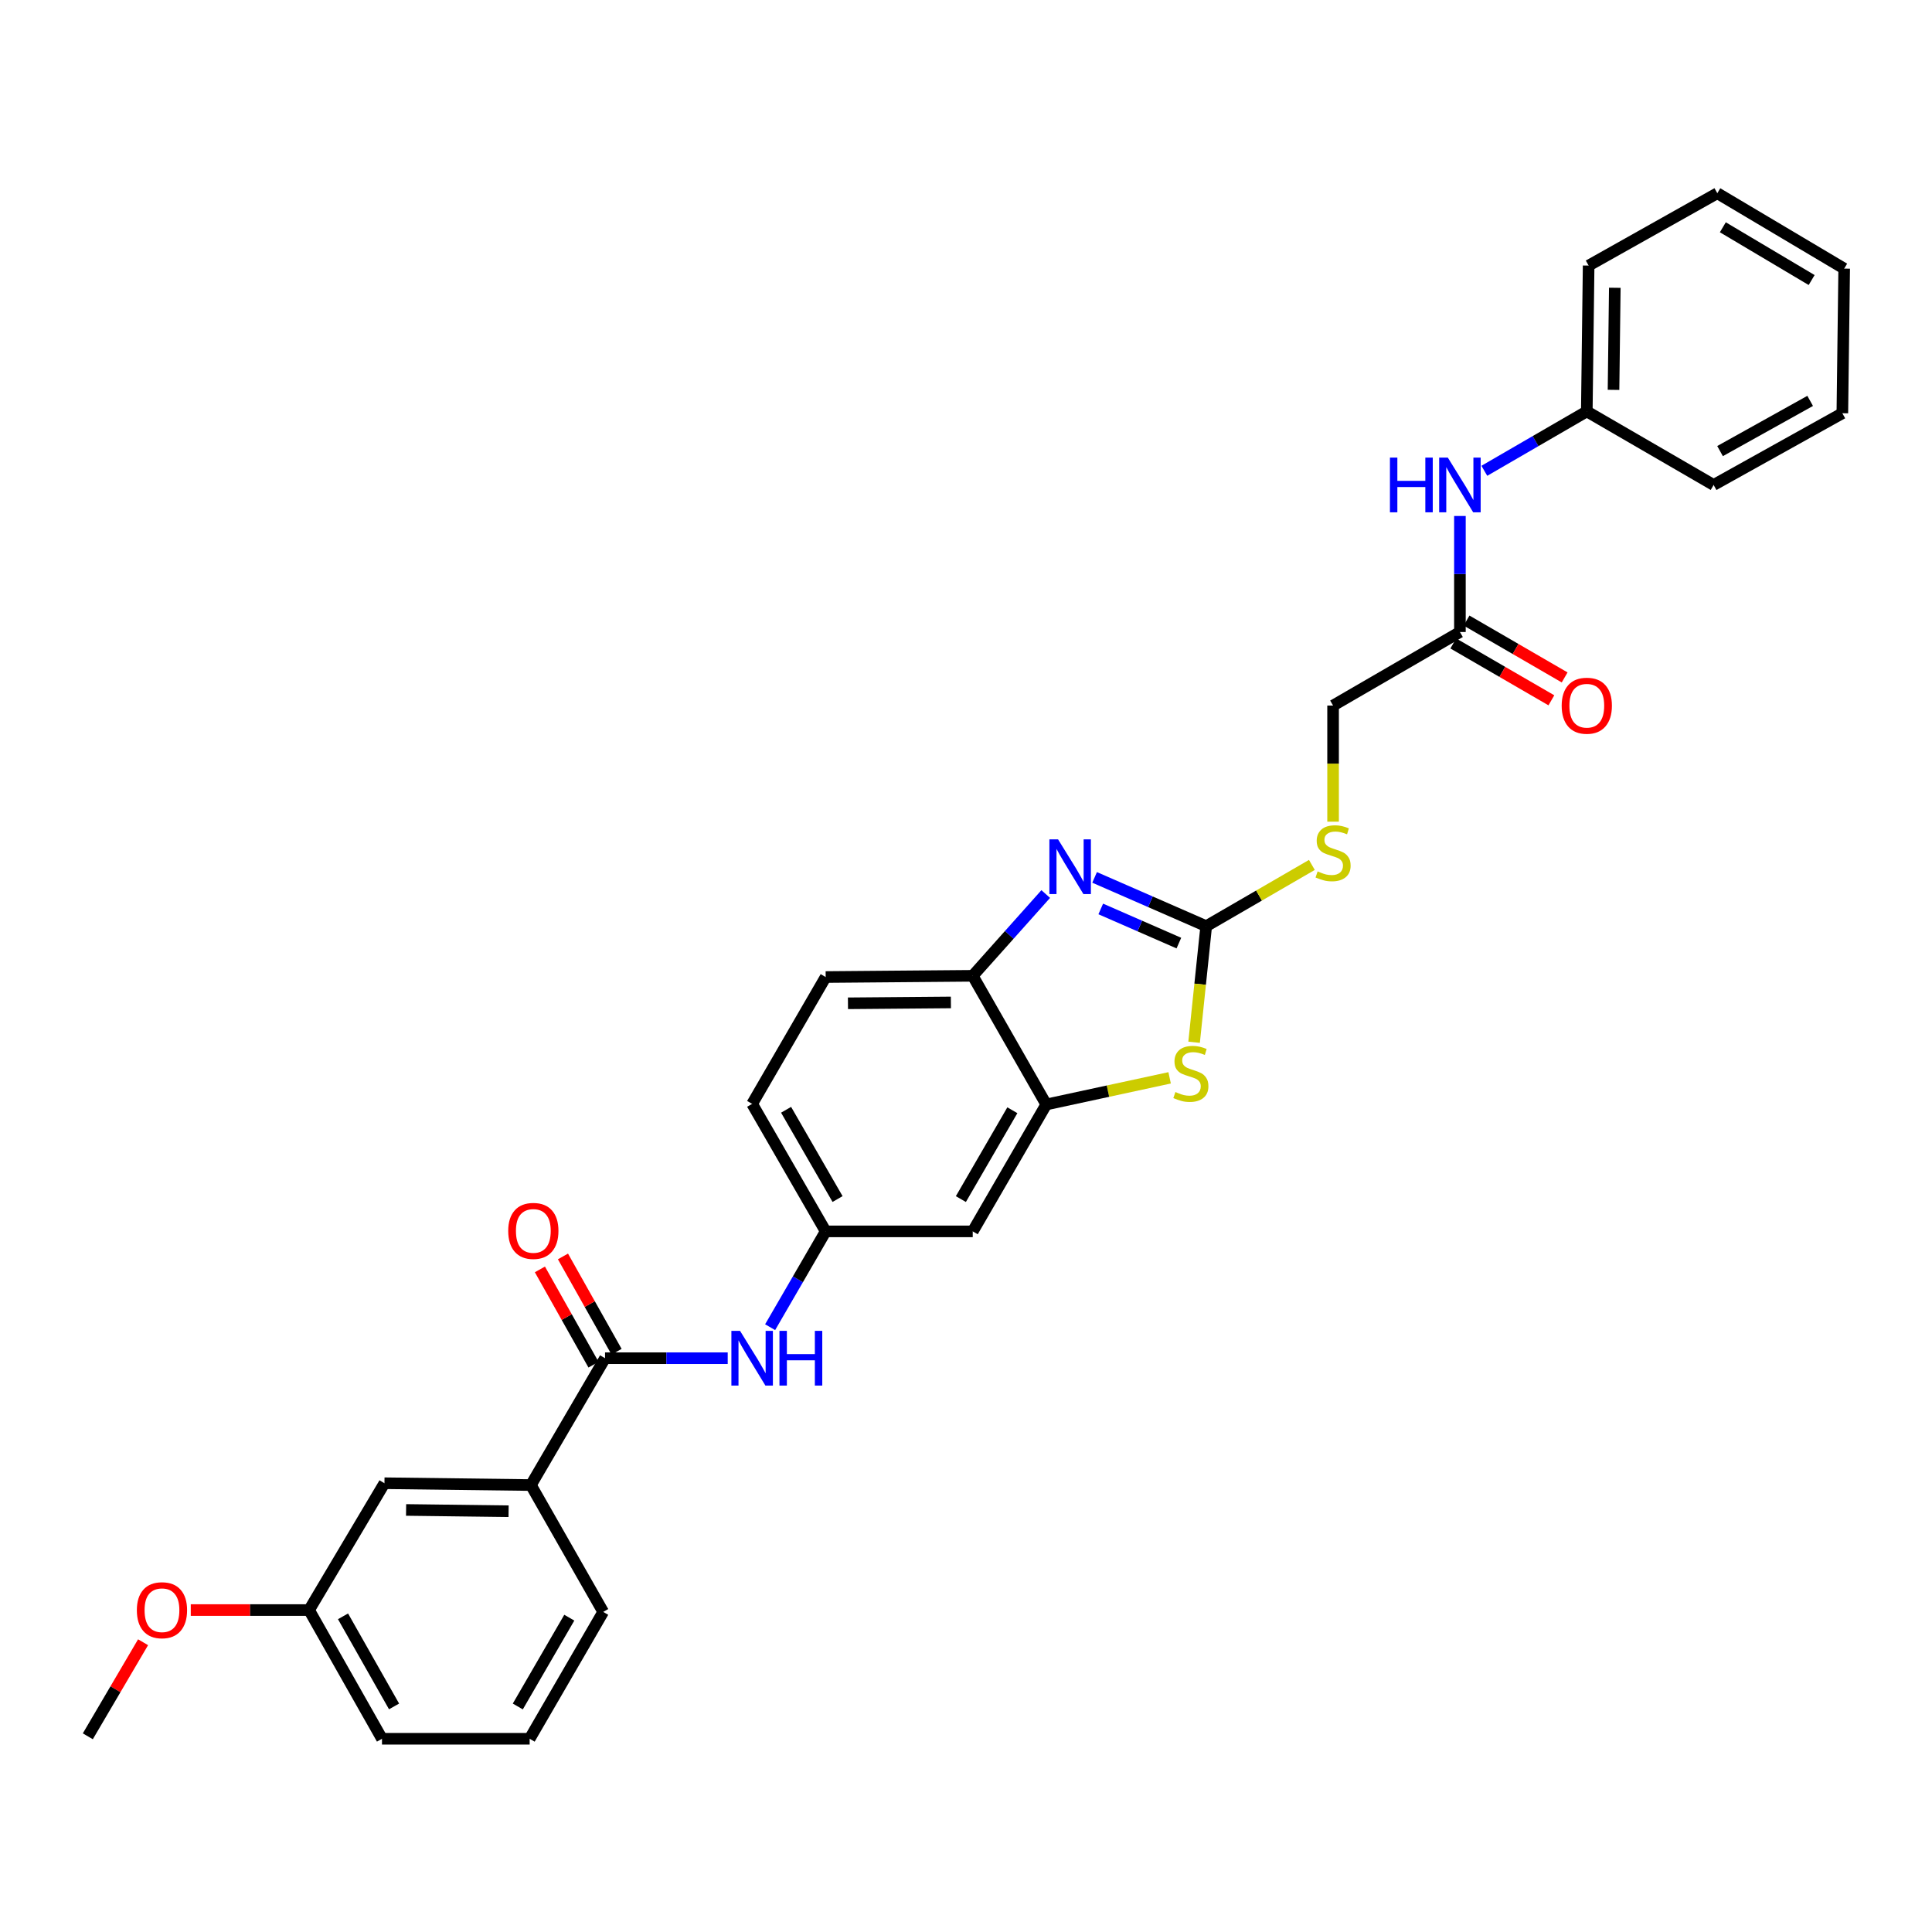 <?xml version='1.0' encoding='iso-8859-1'?>
<svg version='1.1' baseProfile='full'
              xmlns='http://www.w3.org/2000/svg'
                      xmlns:rdkit='http://www.rdkit.org/xml'
                      xmlns:xlink='http://www.w3.org/1999/xlink'
                  xml:space='preserve'
width='1000px' height='1000px' viewBox='0 0 1000 1000'>
<!-- END OF HEADER -->
<rect style='opacity:1.0;fill:#FFFFFF;stroke:none' width='1000' height='1000' x='0' y='0'> </rect>
<path class='bond-0' d='M 624.331,479.387 L 595.449,466.763' style='fill:none;fill-rule:evenodd;stroke:#000000;stroke-width:6px;stroke-linecap:butt;stroke-linejoin:miter;stroke-opacity:1' />
<path class='bond-0' d='M 595.449,466.763 L 566.566,454.139' style='fill:none;fill-rule:evenodd;stroke:#0000FF;stroke-width:6px;stroke-linecap:butt;stroke-linejoin:miter;stroke-opacity:1' />
<path class='bond-0' d='M 610.183,488.145 L 589.965,479.308' style='fill:none;fill-rule:evenodd;stroke:#000000;stroke-width:6px;stroke-linecap:butt;stroke-linejoin:miter;stroke-opacity:1' />
<path class='bond-0' d='M 589.965,479.308 L 569.748,470.472' style='fill:none;fill-rule:evenodd;stroke:#0000FF;stroke-width:6px;stroke-linecap:butt;stroke-linejoin:miter;stroke-opacity:1' />
<path class='bond-1' d='M 624.331,479.387 L 621.197,509.432' style='fill:none;fill-rule:evenodd;stroke:#000000;stroke-width:6px;stroke-linecap:butt;stroke-linejoin:miter;stroke-opacity:1' />
<path class='bond-1' d='M 621.197,509.432 L 618.062,539.477' style='fill:none;fill-rule:evenodd;stroke:#CCCC00;stroke-width:6px;stroke-linecap:butt;stroke-linejoin:miter;stroke-opacity:1' />
<path class='bond-9' d='M 624.331,479.387 L 651.678,463.535' style='fill:none;fill-rule:evenodd;stroke:#000000;stroke-width:6px;stroke-linecap:butt;stroke-linejoin:miter;stroke-opacity:1' />
<path class='bond-9' d='M 651.678,463.535 L 679.025,447.682' style='fill:none;fill-rule:evenodd;stroke:#CCCC00;stroke-width:6px;stroke-linecap:butt;stroke-linejoin:miter;stroke-opacity:1' />
<path class='bond-4' d='M 541.272,462.753 L 522.378,483.913' style='fill:none;fill-rule:evenodd;stroke:#0000FF;stroke-width:6px;stroke-linecap:butt;stroke-linejoin:miter;stroke-opacity:1' />
<path class='bond-4' d='M 522.378,483.913 L 503.484,505.073' style='fill:none;fill-rule:evenodd;stroke:#000000;stroke-width:6px;stroke-linecap:butt;stroke-linejoin:miter;stroke-opacity:1' />
<path class='bond-2' d='M 605.396,557.884 L 573.47,564.779' style='fill:none;fill-rule:evenodd;stroke:#CCCC00;stroke-width:6px;stroke-linecap:butt;stroke-linejoin:miter;stroke-opacity:1' />
<path class='bond-2' d='M 573.47,564.779 L 541.545,571.673' style='fill:none;fill-rule:evenodd;stroke:#000000;stroke-width:6px;stroke-linecap:butt;stroke-linejoin:miter;stroke-opacity:1' />
<path class='bond-6' d='M 541.545,571.673 L 503.484,637.36' style='fill:none;fill-rule:evenodd;stroke:#000000;stroke-width:6px;stroke-linecap:butt;stroke-linejoin:miter;stroke-opacity:1' />
<path class='bond-6' d='M 523.99,574.662 L 497.347,620.643' style='fill:none;fill-rule:evenodd;stroke:#000000;stroke-width:6px;stroke-linecap:butt;stroke-linejoin:miter;stroke-opacity:1' />
<path class='bond-30' d='M 541.545,571.673 L 503.484,505.073' style='fill:none;fill-rule:evenodd;stroke:#000000;stroke-width:6px;stroke-linecap:butt;stroke-linejoin:miter;stroke-opacity:1' />
<path class='bond-3' d='M 313.169,703.009 L 344.917,703.009' style='fill:none;fill-rule:evenodd;stroke:#000000;stroke-width:6px;stroke-linecap:butt;stroke-linejoin:miter;stroke-opacity:1' />
<path class='bond-3' d='M 344.917,703.009 L 376.664,703.009' style='fill:none;fill-rule:evenodd;stroke:#0000FF;stroke-width:6px;stroke-linecap:butt;stroke-linejoin:miter;stroke-opacity:1' />
<path class='bond-7' d='M 313.169,703.009 L 274.789,768.666' style='fill:none;fill-rule:evenodd;stroke:#000000;stroke-width:6px;stroke-linecap:butt;stroke-linejoin:miter;stroke-opacity:1' />
<path class='bond-12' d='M 319.136,699.652 L 305.261,674.991' style='fill:none;fill-rule:evenodd;stroke:#000000;stroke-width:6px;stroke-linecap:butt;stroke-linejoin:miter;stroke-opacity:1' />
<path class='bond-12' d='M 305.261,674.991 L 291.386,650.329' style='fill:none;fill-rule:evenodd;stroke:#FF0000;stroke-width:6px;stroke-linecap:butt;stroke-linejoin:miter;stroke-opacity:1' />
<path class='bond-12' d='M 307.203,706.366 L 293.328,681.704' style='fill:none;fill-rule:evenodd;stroke:#000000;stroke-width:6px;stroke-linecap:butt;stroke-linejoin:miter;stroke-opacity:1' />
<path class='bond-12' d='M 293.328,681.704 L 279.454,657.042' style='fill:none;fill-rule:evenodd;stroke:#FF0000;stroke-width:6px;stroke-linecap:butt;stroke-linejoin:miter;stroke-opacity:1' />
<path class='bond-15' d='M 503.484,505.073 L 427.369,505.712' style='fill:none;fill-rule:evenodd;stroke:#000000;stroke-width:6px;stroke-linecap:butt;stroke-linejoin:miter;stroke-opacity:1' />
<path class='bond-15' d='M 492.181,518.86 L 438.901,519.307' style='fill:none;fill-rule:evenodd;stroke:#000000;stroke-width:6px;stroke-linecap:butt;stroke-linejoin:miter;stroke-opacity:1' />
<path class='bond-5' d='M 398.617,686.952 L 412.993,662.156' style='fill:none;fill-rule:evenodd;stroke:#0000FF;stroke-width:6px;stroke-linecap:butt;stroke-linejoin:miter;stroke-opacity:1' />
<path class='bond-5' d='M 412.993,662.156 L 427.369,637.36' style='fill:none;fill-rule:evenodd;stroke:#000000;stroke-width:6px;stroke-linecap:butt;stroke-linejoin:miter;stroke-opacity:1' />
<path class='bond-10' d='M 503.484,637.36 L 427.369,637.36' style='fill:none;fill-rule:evenodd;stroke:#000000;stroke-width:6px;stroke-linecap:butt;stroke-linejoin:miter;stroke-opacity:1' />
<path class='bond-13' d='M 274.789,768.666 L 198.993,767.715' style='fill:none;fill-rule:evenodd;stroke:#000000;stroke-width:6px;stroke-linecap:butt;stroke-linejoin:miter;stroke-opacity:1' />
<path class='bond-13' d='M 263.247,782.213 L 210.191,781.547' style='fill:none;fill-rule:evenodd;stroke:#000000;stroke-width:6px;stroke-linecap:butt;stroke-linejoin:miter;stroke-opacity:1' />
<path class='bond-21' d='M 274.789,768.666 L 312.219,834.322' style='fill:none;fill-rule:evenodd;stroke:#000000;stroke-width:6px;stroke-linecap:butt;stroke-linejoin:miter;stroke-opacity:1' />
<path class='bond-8' d='M 755.651,327.127 L 690.002,365.196' style='fill:none;fill-rule:evenodd;stroke:#000000;stroke-width:6px;stroke-linecap:butt;stroke-linejoin:miter;stroke-opacity:1' />
<path class='bond-11' d='M 755.651,327.127 L 755.651,297.101' style='fill:none;fill-rule:evenodd;stroke:#000000;stroke-width:6px;stroke-linecap:butt;stroke-linejoin:miter;stroke-opacity:1' />
<path class='bond-11' d='M 755.651,297.101 L 755.651,267.074' style='fill:none;fill-rule:evenodd;stroke:#0000FF;stroke-width:6px;stroke-linecap:butt;stroke-linejoin:miter;stroke-opacity:1' />
<path class='bond-14' d='M 752.218,333.049 L 777.605,347.766' style='fill:none;fill-rule:evenodd;stroke:#000000;stroke-width:6px;stroke-linecap:butt;stroke-linejoin:miter;stroke-opacity:1' />
<path class='bond-14' d='M 777.605,347.766 L 802.992,362.482' style='fill:none;fill-rule:evenodd;stroke:#FF0000;stroke-width:6px;stroke-linecap:butt;stroke-linejoin:miter;stroke-opacity:1' />
<path class='bond-14' d='M 759.085,321.204 L 784.472,335.921' style='fill:none;fill-rule:evenodd;stroke:#000000;stroke-width:6px;stroke-linecap:butt;stroke-linejoin:miter;stroke-opacity:1' />
<path class='bond-14' d='M 784.472,335.921 L 809.859,350.637' style='fill:none;fill-rule:evenodd;stroke:#FF0000;stroke-width:6px;stroke-linecap:butt;stroke-linejoin:miter;stroke-opacity:1' />
<path class='bond-16' d='M 690.002,425.295 L 690.002,395.245' style='fill:none;fill-rule:evenodd;stroke:#CCCC00;stroke-width:6px;stroke-linecap:butt;stroke-linejoin:miter;stroke-opacity:1' />
<path class='bond-16' d='M 690.002,395.245 L 690.002,365.196' style='fill:none;fill-rule:evenodd;stroke:#000000;stroke-width:6px;stroke-linecap:butt;stroke-linejoin:miter;stroke-opacity:1' />
<path class='bond-31' d='M 427.369,637.36 L 389.307,571.361' style='fill:none;fill-rule:evenodd;stroke:#000000;stroke-width:6px;stroke-linecap:butt;stroke-linejoin:miter;stroke-opacity:1' />
<path class='bond-31' d='M 433.52,620.62 L 406.877,574.421' style='fill:none;fill-rule:evenodd;stroke:#000000;stroke-width:6px;stroke-linecap:butt;stroke-linejoin:miter;stroke-opacity:1' />
<path class='bond-19' d='M 768.289,243.686 L 794.806,228.314' style='fill:none;fill-rule:evenodd;stroke:#0000FF;stroke-width:6px;stroke-linecap:butt;stroke-linejoin:miter;stroke-opacity:1' />
<path class='bond-19' d='M 794.806,228.314 L 821.323,212.943' style='fill:none;fill-rule:evenodd;stroke:#000000;stroke-width:6px;stroke-linecap:butt;stroke-linejoin:miter;stroke-opacity:1' />
<path class='bond-18' d='M 198.993,767.715 L 159.973,833.364' style='fill:none;fill-rule:evenodd;stroke:#000000;stroke-width:6px;stroke-linecap:butt;stroke-linejoin:miter;stroke-opacity:1' />
<path class='bond-17' d='M 427.369,505.712 L 389.307,571.361' style='fill:none;fill-rule:evenodd;stroke:#000000;stroke-width:6px;stroke-linecap:butt;stroke-linejoin:miter;stroke-opacity:1' />
<path class='bond-20' d='M 159.973,833.364 L 129.356,833.364' style='fill:none;fill-rule:evenodd;stroke:#000000;stroke-width:6px;stroke-linecap:butt;stroke-linejoin:miter;stroke-opacity:1' />
<path class='bond-20' d='M 129.356,833.364 L 98.739,833.364' style='fill:none;fill-rule:evenodd;stroke:#FF0000;stroke-width:6px;stroke-linecap:butt;stroke-linejoin:miter;stroke-opacity:1' />
<path class='bond-33' d='M 159.973,833.364 L 197.715,899.986' style='fill:none;fill-rule:evenodd;stroke:#000000;stroke-width:6px;stroke-linecap:butt;stroke-linejoin:miter;stroke-opacity:1' />
<path class='bond-33' d='M 177.547,836.609 L 203.966,883.245' style='fill:none;fill-rule:evenodd;stroke:#000000;stroke-width:6px;stroke-linecap:butt;stroke-linejoin:miter;stroke-opacity:1' />
<path class='bond-24' d='M 821.323,212.943 L 822.274,137.459' style='fill:none;fill-rule:evenodd;stroke:#000000;stroke-width:6px;stroke-linecap:butt;stroke-linejoin:miter;stroke-opacity:1' />
<path class='bond-24' d='M 835.156,201.793 L 835.821,148.954' style='fill:none;fill-rule:evenodd;stroke:#000000;stroke-width:6px;stroke-linecap:butt;stroke-linejoin:miter;stroke-opacity:1' />
<path class='bond-25' d='M 821.323,212.943 L 886.965,251.012' style='fill:none;fill-rule:evenodd;stroke:#000000;stroke-width:6px;stroke-linecap:butt;stroke-linejoin:miter;stroke-opacity:1' />
<path class='bond-26' d='M 74.053,850.018 L 59.754,874.363' style='fill:none;fill-rule:evenodd;stroke:#FF0000;stroke-width:6px;stroke-linecap:butt;stroke-linejoin:miter;stroke-opacity:1' />
<path class='bond-26' d='M 59.754,874.363 L 45.455,898.708' style='fill:none;fill-rule:evenodd;stroke:#000000;stroke-width:6px;stroke-linecap:butt;stroke-linejoin:miter;stroke-opacity:1' />
<path class='bond-22' d='M 312.219,834.322 L 274.15,899.986' style='fill:none;fill-rule:evenodd;stroke:#000000;stroke-width:6px;stroke-linecap:butt;stroke-linejoin:miter;stroke-opacity:1' />
<path class='bond-22' d='M 294.664,837.305 L 268.015,883.27' style='fill:none;fill-rule:evenodd;stroke:#000000;stroke-width:6px;stroke-linecap:butt;stroke-linejoin:miter;stroke-opacity:1' />
<path class='bond-23' d='M 274.15,899.986 L 197.715,899.986' style='fill:none;fill-rule:evenodd;stroke:#000000;stroke-width:6px;stroke-linecap:butt;stroke-linejoin:miter;stroke-opacity:1' />
<path class='bond-27' d='M 822.274,137.459 L 888.881,100.014' style='fill:none;fill-rule:evenodd;stroke:#000000;stroke-width:6px;stroke-linecap:butt;stroke-linejoin:miter;stroke-opacity:1' />
<path class='bond-28' d='M 886.965,251.012 L 953.595,213.893' style='fill:none;fill-rule:evenodd;stroke:#000000;stroke-width:6px;stroke-linecap:butt;stroke-linejoin:miter;stroke-opacity:1' />
<path class='bond-28' d='M 890.296,233.483 L 936.937,207.501' style='fill:none;fill-rule:evenodd;stroke:#000000;stroke-width:6px;stroke-linecap:butt;stroke-linejoin:miter;stroke-opacity:1' />
<path class='bond-32' d='M 888.881,100.014 L 954.545,139.033' style='fill:none;fill-rule:evenodd;stroke:#000000;stroke-width:6px;stroke-linecap:butt;stroke-linejoin:miter;stroke-opacity:1' />
<path class='bond-32' d='M 891.737,117.637 L 937.702,144.95' style='fill:none;fill-rule:evenodd;stroke:#000000;stroke-width:6px;stroke-linecap:butt;stroke-linejoin:miter;stroke-opacity:1' />
<path class='bond-29' d='M 953.595,213.893 L 954.545,139.033' style='fill:none;fill-rule:evenodd;stroke:#000000;stroke-width:6px;stroke-linecap:butt;stroke-linejoin:miter;stroke-opacity:1' />
<path  class='atom-1' d='M 547.645 434.445
L 556.925 449.445
Q 557.845 450.925, 559.325 453.605
Q 560.805 456.285, 560.885 456.445
L 560.885 434.445
L 564.645 434.445
L 564.645 462.765
L 560.765 462.765
L 550.805 446.365
Q 549.645 444.445, 548.405 442.245
Q 547.205 440.045, 546.845 439.365
L 546.845 462.765
L 543.165 462.765
L 543.165 434.445
L 547.645 434.445
' fill='#0000FF'/>
<path  class='atom-2' d='M 608.39 565.23
Q 608.71 565.35, 610.03 565.91
Q 611.35 566.47, 612.79 566.83
Q 614.27 567.15, 615.71 567.15
Q 618.39 567.15, 619.95 565.87
Q 621.51 564.55, 621.51 562.27
Q 621.51 560.71, 620.71 559.75
Q 619.95 558.79, 618.75 558.27
Q 617.55 557.75, 615.55 557.15
Q 613.03 556.39, 611.51 555.67
Q 610.03 554.95, 608.95 553.43
Q 607.91 551.91, 607.91 549.35
Q 607.91 545.79, 610.31 543.59
Q 612.75 541.39, 617.55 541.39
Q 620.83 541.39, 624.55 542.95
L 623.63 546.03
Q 620.23 544.63, 617.67 544.63
Q 614.91 544.63, 613.39 545.79
Q 611.87 546.91, 611.91 548.87
Q 611.91 550.39, 612.67 551.31
Q 613.47 552.23, 614.59 552.75
Q 615.75 553.27, 617.67 553.87
Q 620.23 554.67, 621.75 555.47
Q 623.27 556.27, 624.35 557.91
Q 625.47 559.51, 625.47 562.27
Q 625.47 566.19, 622.83 568.31
Q 620.23 570.39, 615.87 570.39
Q 613.35 570.39, 611.43 569.83
Q 609.55 569.31, 607.31 568.39
L 608.39 565.23
' fill='#CCCC00'/>
<path  class='atom-6' d='M 383.047 688.849
L 392.327 703.849
Q 393.247 705.329, 394.727 708.009
Q 396.207 710.689, 396.287 710.849
L 396.287 688.849
L 400.047 688.849
L 400.047 717.169
L 396.167 717.169
L 386.207 700.769
Q 385.047 698.849, 383.807 696.649
Q 382.607 694.449, 382.247 693.769
L 382.247 717.169
L 378.567 717.169
L 378.567 688.849
L 383.047 688.849
' fill='#0000FF'/>
<path  class='atom-6' d='M 403.447 688.849
L 407.287 688.849
L 407.287 700.889
L 421.767 700.889
L 421.767 688.849
L 425.607 688.849
L 425.607 717.169
L 421.767 717.169
L 421.767 704.089
L 407.287 704.089
L 407.287 717.169
L 403.447 717.169
L 403.447 688.849
' fill='#0000FF'/>
<path  class='atom-10' d='M 682.002 451.038
Q 682.322 451.158, 683.642 451.718
Q 684.962 452.278, 686.402 452.638
Q 687.882 452.958, 689.322 452.958
Q 692.002 452.958, 693.562 451.678
Q 695.122 450.358, 695.122 448.078
Q 695.122 446.518, 694.322 445.558
Q 693.562 444.598, 692.362 444.078
Q 691.162 443.558, 689.162 442.958
Q 686.642 442.198, 685.122 441.478
Q 683.642 440.758, 682.562 439.238
Q 681.522 437.718, 681.522 435.158
Q 681.522 431.598, 683.922 429.398
Q 686.362 427.198, 691.162 427.198
Q 694.442 427.198, 698.162 428.758
L 697.242 431.838
Q 693.842 430.438, 691.282 430.438
Q 688.522 430.438, 687.002 431.598
Q 685.482 432.718, 685.522 434.678
Q 685.522 436.198, 686.282 437.118
Q 687.082 438.038, 688.202 438.558
Q 689.362 439.078, 691.282 439.678
Q 693.842 440.478, 695.362 441.278
Q 696.882 442.078, 697.962 443.718
Q 699.082 445.318, 699.082 448.078
Q 699.082 451.998, 696.442 454.118
Q 693.842 456.198, 689.482 456.198
Q 686.962 456.198, 685.042 455.638
Q 683.162 455.118, 680.922 454.198
L 682.002 451.038
' fill='#CCCC00'/>
<path  class='atom-12' d='M 719.431 236.852
L 723.271 236.852
L 723.271 248.892
L 737.751 248.892
L 737.751 236.852
L 741.591 236.852
L 741.591 265.172
L 737.751 265.172
L 737.751 252.092
L 723.271 252.092
L 723.271 265.172
L 719.431 265.172
L 719.431 236.852
' fill='#0000FF'/>
<path  class='atom-12' d='M 749.391 236.852
L 758.671 251.852
Q 759.591 253.332, 761.071 256.012
Q 762.551 258.692, 762.631 258.852
L 762.631 236.852
L 766.391 236.852
L 766.391 265.172
L 762.511 265.172
L 752.551 248.772
Q 751.391 246.852, 750.151 244.652
Q 748.951 242.452, 748.591 241.772
L 748.591 265.172
L 744.911 265.172
L 744.911 236.852
L 749.391 236.852
' fill='#0000FF'/>
<path  class='atom-13' d='M 263.051 637.113
Q 263.051 630.313, 266.411 626.513
Q 269.771 622.713, 276.051 622.713
Q 282.331 622.713, 285.691 626.513
Q 289.051 630.313, 289.051 637.113
Q 289.051 643.993, 285.651 647.913
Q 282.251 651.793, 276.051 651.793
Q 269.811 651.793, 266.411 647.913
Q 263.051 644.033, 263.051 637.113
M 276.051 648.593
Q 280.371 648.593, 282.691 645.713
Q 285.051 642.793, 285.051 637.113
Q 285.051 631.553, 282.691 628.753
Q 280.371 625.913, 276.051 625.913
Q 271.731 625.913, 269.371 628.713
Q 267.051 631.513, 267.051 637.113
Q 267.051 642.833, 269.371 645.713
Q 271.731 648.593, 276.051 648.593
' fill='#FF0000'/>
<path  class='atom-15' d='M 808.323 365.276
Q 808.323 358.476, 811.683 354.676
Q 815.043 350.876, 821.323 350.876
Q 827.603 350.876, 830.963 354.676
Q 834.323 358.476, 834.323 365.276
Q 834.323 372.156, 830.923 376.076
Q 827.523 379.956, 821.323 379.956
Q 815.083 379.956, 811.683 376.076
Q 808.323 372.196, 808.323 365.276
M 821.323 376.756
Q 825.643 376.756, 827.963 373.876
Q 830.323 370.956, 830.323 365.276
Q 830.323 359.716, 827.963 356.916
Q 825.643 354.076, 821.323 354.076
Q 817.003 354.076, 814.643 356.876
Q 812.323 359.676, 812.323 365.276
Q 812.323 370.996, 814.643 373.876
Q 817.003 376.756, 821.323 376.756
' fill='#FF0000'/>
<path  class='atom-21' d='M 70.835 833.444
Q 70.835 826.644, 74.195 822.844
Q 77.555 819.044, 83.835 819.044
Q 90.115 819.044, 93.475 822.844
Q 96.835 826.644, 96.835 833.444
Q 96.835 840.324, 93.435 844.244
Q 90.035 848.124, 83.835 848.124
Q 77.595 848.124, 74.195 844.244
Q 70.835 840.364, 70.835 833.444
M 83.835 844.924
Q 88.155 844.924, 90.475 842.044
Q 92.835 839.124, 92.835 833.444
Q 92.835 827.884, 90.475 825.084
Q 88.155 822.244, 83.835 822.244
Q 79.515 822.244, 77.155 825.044
Q 74.835 827.844, 74.835 833.444
Q 74.835 839.164, 77.155 842.044
Q 79.515 844.924, 83.835 844.924
' fill='#FF0000'/>
</svg>
